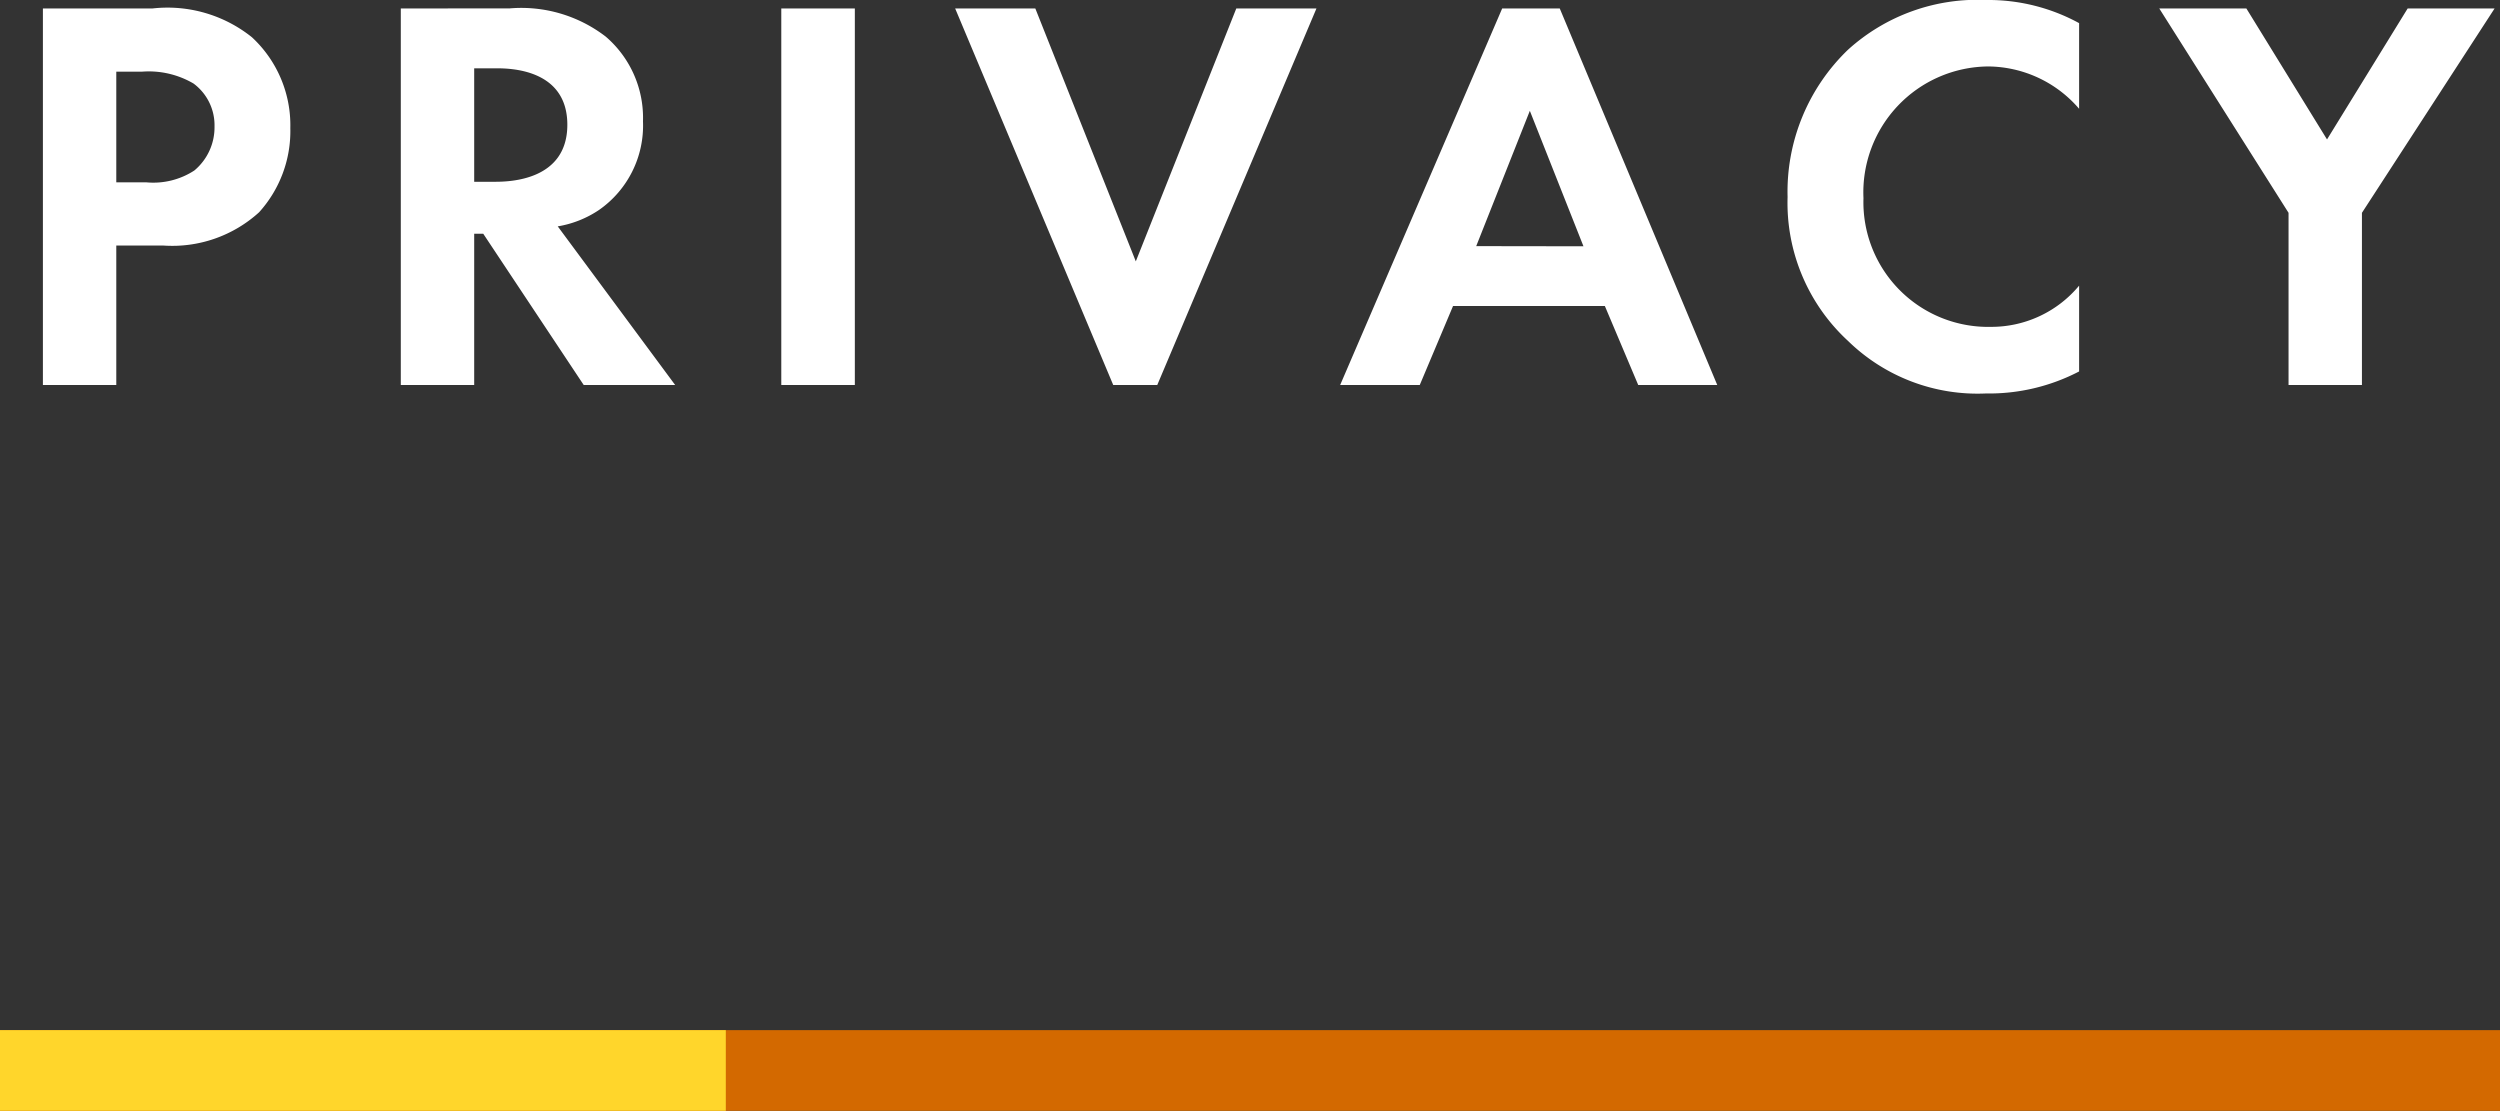 <svg id="コンポーネント_36_1" data-name="コンポーネント 36 – 1" xmlns="http://www.w3.org/2000/svg" width="62" height="27.548" viewBox="0 0 62 27.548">
  <rect x="0" y="0" width="62" height="27.548" fill="#333333" stroke="none"/>
  <rect id="長方形_497" data-name="長方形 497" width="62" height="2" transform="translate(0 25.548)" fill="#d36900"/>
  <rect id="長方形_508" data-name="長方形 508" width="18" height="2" transform="translate(0 25.548)" fill="#ffd62b"/>
  <path id="パス_43" data-name="パス 43" d="M1.064-9.338V0h1.82V-3.458H4.06a3.2,3.2,0,0,0,2.366-.826A3,3,0,0,0,7.2-6.37a2.975,2.975,0,0,0-.952-2.254A3.347,3.347,0,0,0,3.78-9.338ZM2.884-7.77h.63A2.192,2.192,0,0,1,4.8-7.476,1.286,1.286,0,0,1,5.32-6.412a1.394,1.394,0,0,1-.5,1.092,1.863,1.863,0,0,1-1.19.294H2.884ZM9.94-9.338V0h1.82V-3.752h.224L14.476,0h2.268L13.832-3.934a2.588,2.588,0,0,0,1.022-.406,2.55,2.55,0,0,0,1.092-2.2,2.652,2.652,0,0,0-.924-2.1,3.434,3.434,0,0,0-2.38-.7Zm1.82,1.484h.546c.336,0,1.764.014,1.764,1.4S12.628-5.04,12.278-5.04H11.76Zm7.616-1.484V0H21.2V-9.338Zm4.312,0L27.608,0H28.7l3.948-9.338H30.66L28.168-3.066,25.676-9.338ZM40.628,0h1.96L38.682-9.338H37.254L33.236,0H35.21l.826-1.96H39.8ZM36.61-3.444,37.94-6.8l1.33,3.36Zm14.952.98a2.828,2.828,0,0,1-2.184,1.022,3.093,3.093,0,0,1-3.164-3.192A3.124,3.124,0,0,1,49.308-7.9a3,3,0,0,1,2.254,1.05V-8.974a4.694,4.694,0,0,0-2.3-.574,4.779,4.779,0,0,0-3.43,1.232,4.882,4.882,0,0,0-1.5,3.654,4.654,4.654,0,0,0,1.5,3.57A4.6,4.6,0,0,0,49.252.21a4.835,4.835,0,0,0,2.31-.546ZM56.756,0h1.82V-4.27l3.29-5.068H59.71l-2,3.248-2-3.248H53.55L56.756-4.27Z" transform="translate(0 9.548)" fill="#fff"/>
</svg>
